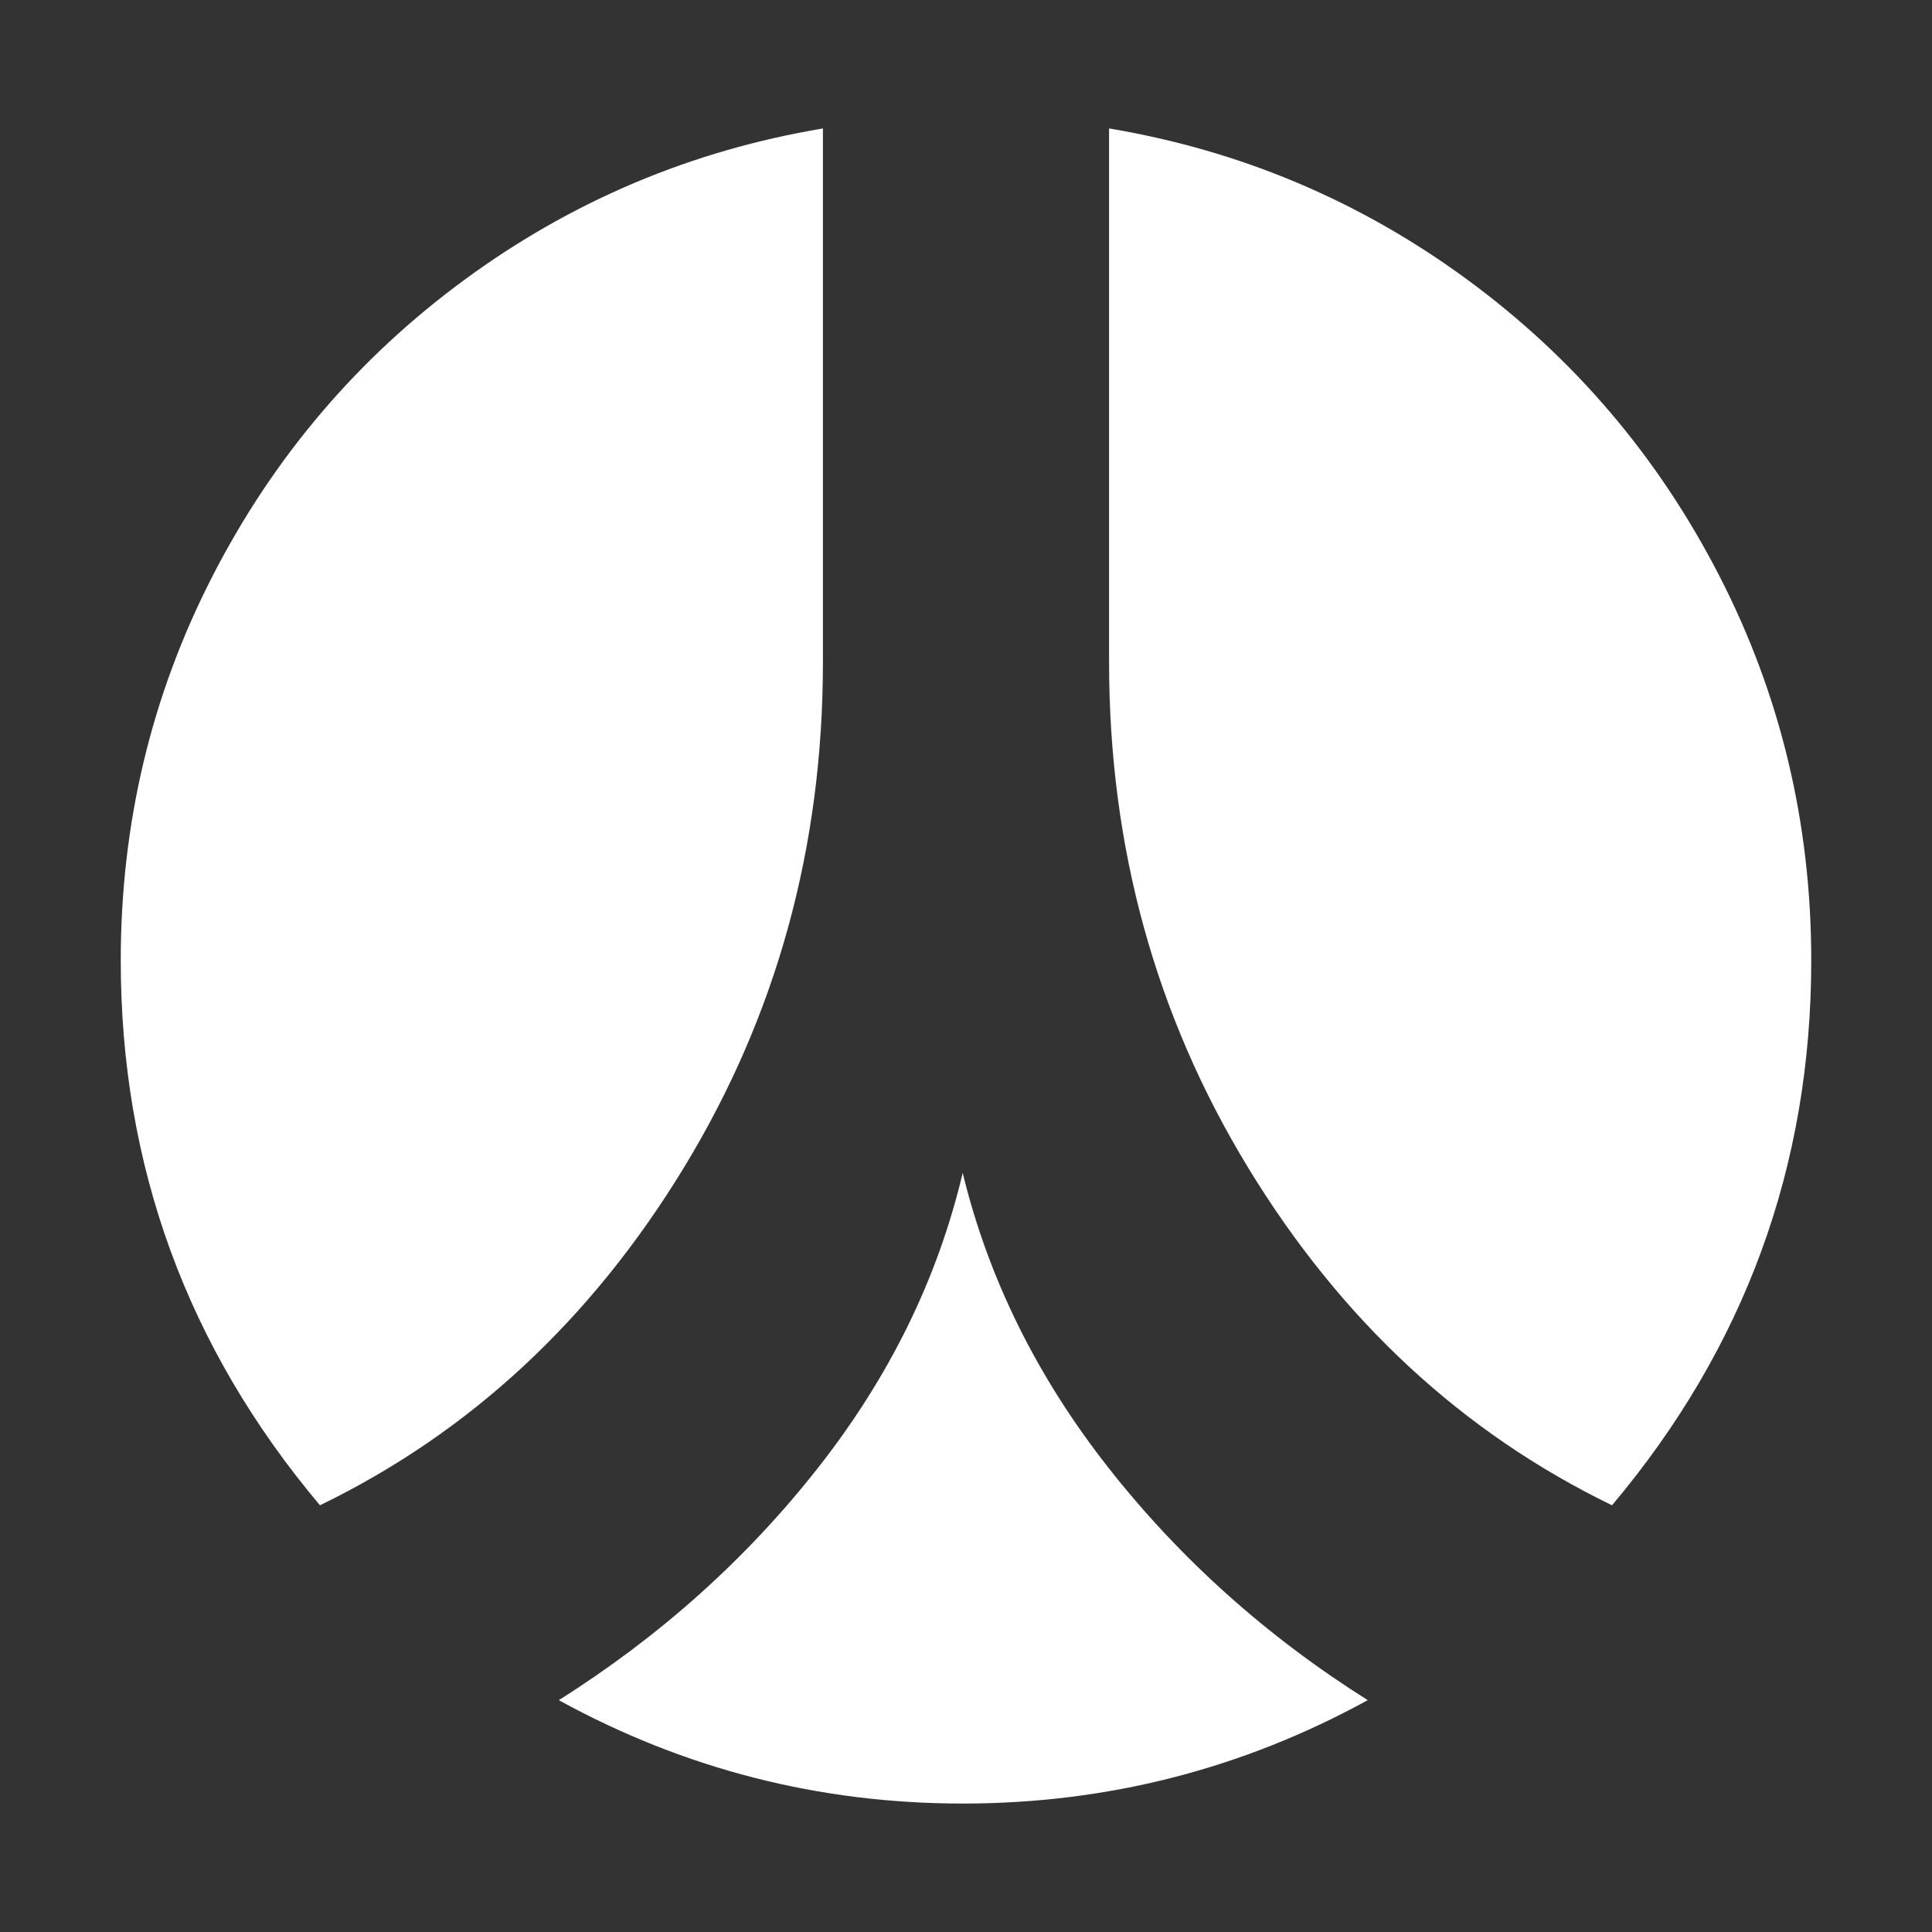 <?xml version="1.0" encoding="UTF-8" standalone="no"?>
<svg xmlns:sketch="http://www.bohemiancoding.com/sketch/ns" xmlns="http://www.w3.org/2000/svg" height="128px" width="128px" version="1.1" xmlns:xlink="http://www.w3.org/1999/xlink" viewBox="0 0 128 128"><rect x="0" y="0" width="128" height="128" fill="#333333" stroke="none"/><!-- Generator: Sketch 3.3.1 (12002) - http://www.bohemiancoding.com/sketch -->
 <title>renren</title>
 <desc>Created with Sketch.</desc>
 <g id="Page-1" fill-rule="evenodd" sketch:type="MSPage" fill="none">
  <g id="renren" fill="#fff" sketch:type="MSArtboardGroup">
   <path id="Shape" sketch:type="MSShapeGroup" d="m90.615 112.64c-8.313 4.56-17.257 6.85-26.834 6.85-9.528 0-18.448-2.29-26.76-6.85 6.708-4.23 12.432-9.36 17.172-15.39 4.739-6.028 7.935-12.542 9.588-19.542 1.702 7 4.922 13.514 9.662 19.542 4.739 6.03 10.463 11.16 17.172 15.39zm-36.094-104.13v35.365c0 12.25-3.075 23.418-9.224 33.505s-14.182 17.537-24.099 22.349c-8.799-10.451-13.198-22.482-13.198-36.094 0-9.09 2.03-17.585 6.089-25.484s9.637-14.45 16.734-19.651 14.996-8.531 23.698-9.99zm65.479 55.125c0 13.612-4.4 25.643-13.2 36.094-9.915-4.812-17.948-12.262-24.097-22.349s-9.224-21.255-9.224-33.505v-35.365c8.702 1.459 16.601 4.789 23.698 9.99 7.093 5.201 12.673 11.752 16.733 19.651s6.09 16.394 6.09 25.484z"/>
  </g>
 </g>
</svg>
